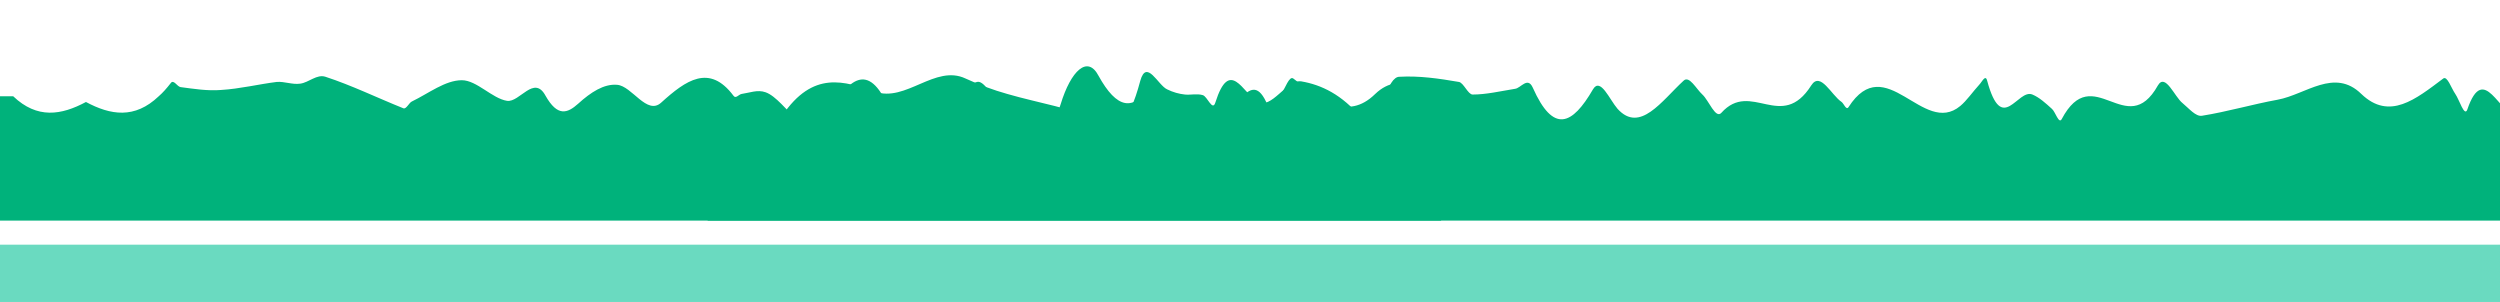<?xml version="1.0" encoding="utf-8"?>
<!-- Generator: Adobe Illustrator 26.5.2, SVG Export Plug-In . SVG Version: 6.00 Build 0)  -->
<svg version="1.1" id="_レイヤー_1" xmlns="http://www.w3.org/2000/svg" xmlns:xlink="http://www.w3.org/1999/xlink" x="0px"
	 y="0px" viewBox="0 0 436.3 52.7" style="enable-background:new 0 0 436.3 52.7;" xml:space="preserve">
<style type="text/css">
	.st0{clip-path:url(#SVGID_00000119800091019180523540000004379603277740039848_);}
	.st1{fill:#00B27B;}
	.st2{clip-path:url(#SVGID_00000004522710887777139230000006198843369926704281_);}
	.st3{clip-path:url(#SVGID_00000113352909964461062350000008432453602965807537_);}
	.st4{opacity:0.88;}
	.st5{clip-path:url(#SVGID_00000075847719736835244700000000963799375894547876_);}
	.st6{fill:#56D5B8;}
</style>
<g>
	<defs>
		<rect id="SVGID_1_" x="-498.5" y="8.5" width="750" height="30"/>
	</defs>
	<clipPath id="SVGID_00000137855162725085792090000008096091411157598351_">
		<use xlink:href="#SVGID_1_"  style="overflow:visible;"/>
	</clipPath>
	<g style="clip-path:url(#SVGID_00000137855162725085792090000008096091411157598351_);">
		<path class="st1" d="M397.5,14.3c-0.8,0.1-1.6,2.2-2.4,2.2c-2.5,0-5-0.6-7.4-1c-1-0.2-2.2-2.3-3.1-0.2c-3.5,8-6.9,6.5-10.5,0.3
			c-1.2-2.2-2.8,1.9-4.3,3.4c-3.9,4.3-7.7-1.4-11.5-4.9c-1.1-1-2.2,1.4-3.3,2.4c-1.1,1.1-2.3,4.4-3.3,3.2
			c-5.2-5.7-10.5,3.4-15.7-4.8c-1.6-2.5-3.5,1.7-5.3,2.9c-0.4,0.3-0.8,1.5-1.2,0.9c-6.5-10-13,5.3-19.5-0.2
			c-1.1-0.9-2.2-2.6-3.3-3.7c-0.5-0.5-1.1-1.9-1.4-0.7c-2.6,9.7-5.3,1.4-7.9,2.4c-1.1,0.5-2.3,1.5-3.4,2.5c-0.6,0.5-1.2,2.7-1.7,1.8
			c-5.5-10.4-11.2,3.9-16.8-5.9c-1.2-2.2-2.8,2-4.3,3.1c-1.1,0.9-2.3,2.3-3.4,2.2c-4.4-0.6-8.8-2-13.2-2.8c-4.9-0.9-9.9-5.5-14.6-1
			c-4.9,4.8-9.6,0.9-14.3-2.7c-0.7-0.5-1.4,1.7-2.1,2.7c-0.7,1-1.6,4.1-2.1,2.7c-3-8.4-5.8,1.3-8.6,0.9c-3.4-0.5-6.8-3.1-10.1-4.7
			c-0.6-0.3-1.3-1.4-1.9-0.5c-3.1,4.8-6,4.2-9.2-1.6c-1.9-3.6-4.8-0.9-6.6,5c-2.2,7-3.8,5.1-5.7,0.9c-0.9-1.8-1.9-0.6-2.9-0.9
			c-0.8-0.2-1.6-0.1-2.4-0.7c-1.2-0.9-2.4-3.5-3.6-3.2c-3.6,1.1-7.2,3.4-10.8,4.8c-1.5,0.6-3.3,2.8-4.6-0.3
			c-3.6-8.3-7.1-4.8-10.4,0.8c-3.9,6.6-7.4-2.2-11.1-3.5c-1.4-0.5-2.8,0.1-4.2,0.3c-0.5,0.1-1,0.9-1.4,0.3
			c-4.2-5.6-8.3-2.7-12.6,1.2c-2.5,2.3-5.1-2.9-7.7-3.1c-2.3-0.2-4.6,1.3-6.8,3.3c-1.9,1.7-3.6,2.3-5.7-1.4c-2-3.7-4.5,1.2-6.7,0.9
			c-2.6-0.4-5.3-3.6-7.9-3.6c-2.9,0-5.8,2.3-8.7,3.7c-0.5,0.2-1,1.4-1.5,1.2c-4.5-1.8-9-4-13.6-5.5c-1.5-0.5-2.9,1-4.4,1.2
			c-1.4,0.2-2.7-0.4-4.1-0.3c-3.2,0.4-6.4,1.2-9.7,1.4c-2.4,0.2-4.8-0.2-7.1-0.5c-0.6-0.1-1.2-1.4-1.7-0.7c-0.7,0.9-1.4,1.7-2.1,2.3
			c-4.2,4-8.4,3.3-12.7,1c-4.3,2.3-8.5,3-12.7-1c-3.3,0-6.7,0-10.3,0v-1.1c-0.2,0-0.4,0-0.6,0c-3.2-0.2-6.4-1.1-9.7-1.4
			c-1.4-0.2-2.7,0.4-4.1,0.3c-1.5-0.2-2.9-1.6-4.4-1.2c-4.5,1.5-9.1,3.7-13.6,5.5c-0.5,0.2-1-0.9-1.5-1.2c-2.9-1.4-5.8-3.7-8.7-3.7
			c-2.6,0-5.3,3.2-7.9,3.6c-2.2,0.4-4.7-4.6-6.7-0.9c-2,3.8-3.7,3.1-5.7,1.4c-2.2-2-4.5-3.4-6.8-3.3c-2.6,0.2-5.3,5.4-7.7,3.1
			c-4.2-3.9-8.4-6.8-12.6-1.2c-0.5,0.6-1-0.2-1.4-0.3c-1.4-0.1-2.8-0.7-4.2-0.3c-3.7,1.2-7.2,10.1-11.1,3.5c-3.3-5.6-6.8-9-10.4-0.8
			c-1.3,3.1-3.1,0.9-4.6,0.3c-3.6-1.4-7.2-3.8-10.8-4.8c-1.2-0.4-2.4,2.3-3.6,3.2c-0.8,0.6-1.6,0.5-2.4,0.7c-1,0.2-2-1-2.9,0.9
			c-2,4.2-3.6,6.1-5.7-0.9c-1.8-5.9-4.7-8.6-6.6-5c-3.2,5.9-6.1,6.4-9.2,1.6c-0.6-0.9-1.3,0.2-1.9,0.5c-3.4,1.6-6.8,4.2-10.1,4.7
			c-2.9,0.4-5.7-9.4-8.6-0.9c-0.5,1.4-1.4-1.7-2.1-2.7c-0.7-1-1.4-3.2-2.1-2.7c-4.8,3.6-9.4,7.4-14.3,2.7c-4.7-4.6-9.7,0.1-14.6,1
			c-4.4,0.8-8.8,2.1-13.2,2.8c-1.1,0.2-2.3-1.3-3.4-2.2c-1.4-1.1-3-5.3-4.3-3.1c-5.5,9.8-11.3-4.5-16.8,5.9
			c-0.5,0.9-1.1-1.3-1.7-1.8c-1.1-1-2.2-2-3.4-2.5c-2.6-1.1-5.3,7.2-7.9-2.4c-0.3-1.2-0.9,0.2-1.4,0.7c-1.1,1.2-2.2,2.8-3.3,3.7
			c-6.5,5.4-13-9.9-19.5,0.2c-0.4,0.6-0.8-0.6-1.2-0.9c-1.8-1.2-3.7-5.4-5.3-2.9c-5.2,8.2-10.5-1-15.7,4.8c-1,1.1-2.2-2.2-3.3-3.2
			c-1.1-1-2.3-3.4-3.3-2.4c-3.8,3.5-7.6,9.2-11.5,4.9c-1.4-1.6-3-5.6-4.3-3.4c-3.6,6.2-6.9,7.8-10.5-0.3c-0.9-2-2.1,0.1-3.1,0.2
			c-2.5,0.4-5,1-7.4,1c-0.8,0-1.6-2.1-2.4-2.2c-3.5-0.6-6.9-1.1-10.4-0.9c-0.9,0-2,1.4-2.6,4.5c-1.3,6.4-2.5,4.5-4,2.7
			c-3.4-4.1-7-5.8-10.5-6.4c-2.6-0.4-5.2,5.1-7.7,3.5c-2.5-1.5-4.8-7.7-7.3,0.2c-0.5,1.6-1.4-1.1-2.2-1.3c-1-0.3-2.1,0-3.1-0.1
			c-1-0.1-2.1-0.4-3.1-0.9c-1.6-0.7-3.6-5.4-4.7-1.5c-2.1,7.9-4.1,8.2-6.5,7.2c-5.6-2.5-11.2-3.3-16.7-4.9c-2.5-0.7-4.9-1.6-7.3-2.7
			c-5.3-2.5-10.4,4.2-15.8,2.3c-5.3-1.8-10.8-3.8-16.2,4.2c-0.6,0.9-1.3,1.2-1.9,0.9c-2.9-1.3-5.5-6.3-8.7-1.7
			c-3.6,5.3-7.8,0.9-11.6-0.1c-1.4-0.4-2.7-5.1-4-4.8c-3,0.6-6,4.4-8.9,4.4c-6.2,0-12.4-1.3-18.7-2.8c-3.2-0.8-6.2-3.6-9.4,2.2
			c-2.2,3.9-4.8,0.9-7.2,0c-1.3-0.4-2.5-3.4-3.8-4.1c-3.7-2.2-7.2,12-11.1,3.6c-1.7-3.7-3.8-1.9-5.7-1.8c-1.7,0.1-3.4,2.1-5.1,1.7
			c-4.3-0.9-8.6-2.7-12.9-3.7c-0.7-0.2-1.4,2.1-2.2,2.3c-3.1,0.9-6.2,1.9-9.3,1.8c-3.6-0.1-7.2-1.5-10.8-1.8
			c-4.4-0.4-8.8-0.4-13.2-0.2c-2.2,0.1-4.3,0.4-6.5,1.4c-2.3,1-4.5,4.5-6.8,4.2c-3.9-0.5-7.8-3.1-11.7-4.7v2653.4
			c2.9-3.6,5.2,0.3,7.8,1.4c0.6,0.2,1.2,0,1.8-0.7c4.8-6.2,9.8-4.7,14.5-3.3c4.8,1.4,9.5-3.8,14.2-1.8c2.2,0.9,4.4,1.6,6.6,2.1
			c5,1.3,10.1,1.9,15.1,3.9c2.1,0.9,3.9,0.6,5.8-5.6c1-3.1,2.8,0.6,4.2,1.2c0.9,0.3,1.9,0.6,2.8,0.7c0.9,0.1,1.9-0.1,2.8,0.1
			c0.7,0.2,1.5,2.3,1.9,1c2.2-6.2,4.3-1.4,6.5-0.2c2.3,1.2,4.6-3.1,6.9-2.8c3.2,0.4,6.4,1.8,9.5,5c1.4,1.5,2.4,2.9,3.6-2.1
			c0.6-2.4,1.6-3.5,2.4-3.5c3.1-0.1,6.2,0.3,9.4,0.7c0.7,0.1,1.4,1.8,2.2,1.7c2.2,0,4.5-0.5,6.7-0.8c0.9-0.1,2-1.8,2.8-0.2
			c3.2,6.3,6.2,5.1,9.4,0.2c1.1-1.7,2.6,1.5,3.8,2.7c3.5,3.4,6.9-1.1,10.4-3.9c1-0.8,2,1.1,3,1.9c1,0.8,2.1,3.5,3,2.6
			c4.7-4.5,9.4,2.7,14.1-3.7c1.4-2,3.2,1.4,4.8,2.3c0.4,0.2,0.8,1.1,1.1,0.7c5.9-7.9,11.7,4.1,17.6-0.1c1-0.7,2-2,3-2.9
			c0.4-0.4,1-1.5,1.3-0.5c2.3,7.6,4.7,1.1,7.1,1.9c1,0.4,2,1.2,3,2c0.5,0.4,1.1,2.1,1.5,1.4c4.9-8.1,10.1,3.1,15.1-4.6
			c1.1-1.7,2.6,1.6,3.8,2.4c1,0.7,2,1.8,3,1.7c3.9-0.5,7.9-1.6,11.8-2.2c4.4-0.7,8.9-4.4,13.2-0.8c4.5,3.7,8.6,0.7,12.9-2.1
			c0.6-0.4,1.3,1.3,1.9,2.1c0.6,0.8,1.4,3.2,1.9,2.1c2.7-6.6,5.2,1,7.8,0.7c3-0.4,6.1-2.4,9.1-3.7c0.6-0.2,1.2-1.1,1.7-0.4
			c2.8,3.7,5.4,3.3,8.2-1.3c1.7-2.8,4.3-0.7,5.9,3.9c1.9,5.5,3.4,4,5.2,0.7c0.8-1.4,1.7-0.5,2.6-0.7c0.7-0.1,1.4-0.1,2.2-0.5
			c1.1-0.7,2.2-2.8,3.2-2.5c3.3,0.8,6.5,2.7,9.8,3.8c1.4,0.5,2.9,2.2,4.1-0.2c3.2-6.5,6.4-3.8,9.3,0.6c3.5,5.2,6.6-1.7,9.9-2.7
			c1.3-0.4,2.5,0.1,3.8,0.2c0.4,0,0.9,0.7,1.3,0.2c3.8-4.4,7.5-2.1,11.3,1c2.2,1.8,4.6-2.3,7-2.4c2-0.1,4.1,1,6.1,2.6
			c1.7,1.3,3.3,1.8,5.1-1.1c1.8-2.9,4,1,6,0.7c2.4-0.3,4.8-2.9,7.1-2.8c2.6,0,5.2,1.8,7.8,2.9c0.4,0.2,0.9,1.1,1.3,0.9
			c4.1-1.4,8.1-3.1,12.2-4.3c1.3-0.4,2.6,0.8,4,0.9c1.2,0.1,2.4-0.3,3.7-0.2c2.9,0.3,5.8,0.9,8.7,1.1c0.2,0,0.4,0,0.6,0v0.9
			c3.2,0,6.2,0,9.2,0c3.8,3.1,7.6,2.6,11.4,0.8c3.8,1.8,7.6,2.4,11.4-0.8c0.6-0.5,1.2-1.1,1.9-1.8c0.5-0.5,1,0.5,1.5,0.6
			c2.1,0.2,4.3,0.5,6.4,0.4c2.9-0.2,5.8-0.8,8.7-1.1c1.2-0.1,2.4,0.4,3.7,0.2c1.3-0.1,2.6-1.3,4-0.9c4.1,1.2,8.1,2.9,12.2,4.3
			c0.4,0.1,0.9-0.7,1.3-0.9c2.6-1.1,5.2-2.9,7.8-2.9c2.4,0,4.7,2.5,7.1,2.8c2,0.3,4.2-3.6,6-0.7c1.8,3,3.4,2.5,5.1,1.1
			c2-1.5,4.1-2.7,6.1-2.6c2.3,0.1,4.7,4.2,7,2.4c3.8-3.1,7.5-5.4,11.3-1c0.4,0.5,0.9-0.2,1.3-0.2c1.3-0.1,2.6-0.6,3.8-0.2
			c3.3,1,6.4,7.9,9.9,2.7c3-4.4,6.1-7.1,9.3-0.6c1.2,2.4,2.7,0.7,4.1,0.2c3.3-1.1,6.5-3,9.8-3.8c1.1-0.3,2.2,1.8,3.2,2.5
			c0.7,0.5,1.4,0.4,2.2,0.5c0.9,0.2,1.8-0.8,2.6,0.7c1.8,3.3,3.2,4.8,5.2-0.7c1.6-4.7,4.2-6.8,5.9-3.9c2.9,4.6,5.5,5,8.2,1.3
			c0.5-0.7,1.2,0.2,1.7,0.4c3,1.3,6.1,3.3,9.1,3.7c2.6,0.3,5.1-7.4,7.8-0.7c0.4,1.1,1.2-1.3,1.9-2.1s1.3-2.5,1.9-2.1
			c4.3,2.8,8.4,5.8,12.9,2.1c4.3-3.6,8.8,0.1,13.2,0.8c3.9,0.6,7.9,1.7,11.8,2.2c1,0.1,2-1,3-1.7c1.3-0.9,2.7-4.2,3.8-2.4
			c5,7.7,10.2-3.5,15.1,4.6c0.4,0.7,1-1,1.5-1.4c1-0.8,2-1.6,3-2c2.3-0.8,4.8,5.7,7.1-1.9c0.3-0.9,0.8,0.2,1.3,0.5
			c1,0.9,2,2.2,3,2.9c5.8,4.3,11.7-7.7,17.6,0.1c0.3,0.4,0.7-0.5,1.1-0.7c1.6-0.9,3.3-4.2,4.8-2.3c4.7,6.4,9.5-0.8,14.1,3.7
			c0.9,0.9,2-1.7,3-2.6c1-0.8,2-2.6,3-1.9c3.4,2.7,6.8,7.2,10.4,3.9c1.3-1.2,2.7-4.4,3.8-2.7c3.2,4.8,6.2,6.1,9.4-0.2
			c0.8-1.6,1.9,0.1,2.8,0.2c2.2,0.3,4.5,0.8,6.7,0.8c0.7,0,1.4-1.6,2.2-1.7c3.1-0.5,6.2-0.9,9.4-0.7c0.8,0,1.8,1.1,2.4,3.5
			c1.2,5,2.2,3.6,3.6,2.1c3.1-3.2,6.3-4.6,9.5-5c2.3-0.3,4.7,4,6.9,2.8c2.2-1.2,4.3-6,6.5,0.2c0.5,1.3,1.3-0.8,1.9-1
			c0.9-0.2,1.9,0,2.8-0.1c0.9-0.1,1.9-0.4,2.8-0.7c1.4-0.5,3.3-4.2,4.2-1.2c1.9,6.2,3.7,6.5,5.8,5.6c5-2,10-2.6,15.1-3.9
			c2.2-0.6,4.4-1.2,6.6-2.1c4.7-2,9.4,3.3,14.2,1.8s9.7-3,14.5,3.3c0.6,0.7,1.2,0.9,1.8,0.7c2.6-1,5-5,7.8-1.4
			c3.3,4.1,7,0.7,10.5-0.1c1.2-0.3,2.4-4,3.6-3.8c2.7,0.4,5.4,3.5,8,3.5c5.6,0,11.2-1,16.8-2.2c2.8-0.6,5.6-2.8,8.5,1.7
			c2,3.1,4.3,0.7,6.5,0c1.1-0.3,2.2-2.6,3.4-3.2c3.3-1.7,6.5,9.5,10,2.9c1.5-2.9,3.4-1.5,5.2-1.4c1.5,0.1,3.1,1.6,4.6,1.4
			c3.9-0.7,7.8-2.1,11.6-2.9c0.6-0.1,1.3,1.7,1.9,1.8c2.8,0.7,5.6,1.5,8.4,1.4c3.3-0.1,6.5-1.2,9.8-1.4c4-0.3,7.9-0.3,11.9-0.2
			c1.9,0.1,3.9,0.3,5.8,1.1c2,0.8,4.1,3.5,6.1,3.3c3.5-0.4,7-2.4,10.5-3.7V13.4C404.5,13.2,401,13.7,397.5,14.3"/>
	</g>
</g>
<g>
	<defs>
		<rect id="SVGID_00000181791906577068838720000004940382191818664123_" x="123.5" y="8.5" width="750" height="30"/>
	</defs>
	<clipPath id="SVGID_00000180335184215831715110000015004862188057718912_">
		<use xlink:href="#SVGID_00000181791906577068838720000004940382191818664123_"  style="overflow:visible;"/>
	</clipPath>
	<g style="clip-path:url(#SVGID_00000180335184215831715110000015004862188057718912_);">
		<path class="st1" d="M1019.6,14.3c-0.8,0.1-1.6,2.2-2.4,2.2c-2.5,0-5-0.6-7.4-1c-1-0.2-2.2-2.3-3.1-0.2c-3.5,8-6.9,6.5-10.5,0.3
			c-1.2-2.2-2.8,1.9-4.3,3.4c-3.9,4.3-7.7-1.4-11.5-4.9c-1.1-1-2.2,1.4-3.3,2.4c-1.1,1.1-2.3,4.4-3.3,3.2
			c-5.2-5.7-10.5,3.4-15.7-4.8c-1.6-2.5-3.5,1.7-5.3,2.9c-0.4,0.3-0.8,1.5-1.2,0.9c-6.5-10-13,5.3-19.5-0.2
			c-1.1-0.9-2.2-2.6-3.3-3.7c-0.5-0.5-1.1-1.9-1.4-0.7c-2.6,9.7-5.3,1.4-7.9,2.4c-1.1,0.5-2.3,1.5-3.4,2.5c-0.6,0.5-1.2,2.7-1.7,1.8
			c-5.5-10.4-11.2,3.9-16.8-5.9c-1.2-2.2-2.8,2-4.3,3.1c-1.1,0.9-2.3,2.3-3.4,2.2c-4.4-0.6-8.8-2-13.2-2.8c-4.9-0.9-9.9-5.5-14.6-1
			c-4.9,4.8-9.6,0.9-14.3-2.7c-0.7-0.5-1.4,1.7-2.1,2.7c-0.7,1-1.6,4.1-2.1,2.7c-3-8.4-5.8,1.3-8.6,0.9c-3.4-0.5-6.8-3.1-10.1-4.7
			c-0.6-0.3-1.3-1.4-1.9-0.5c-3.1,4.8-6,4.2-9.2-1.6c-1.9-3.6-4.8-0.9-6.6,5c-2.2,7-3.8,5.1-5.7,0.9c-0.9-1.8-1.9-0.6-2.9-0.9
			c-0.8-0.2-1.6-0.1-2.4-0.7c-1.2-0.9-2.4-3.5-3.6-3.2c-3.6,1.1-7.2,3.4-10.8,4.8c-1.5,0.6-3.3,2.8-4.6-0.3
			c-3.6-8.3-7.1-4.8-10.4,0.8c-3.9,6.6-7.4-2.2-11.1-3.5c-1.4-0.5-2.8,0.1-4.2,0.3c-0.5,0.1-1,0.9-1.4,0.3
			c-4.2-5.6-8.3-2.7-12.6,1.2c-2.5,2.3-5.1-2.9-7.7-3.1c-2.3-0.2-4.6,1.3-6.8,3.3c-1.9,1.7-3.6,2.3-5.7-1.4c-2-3.7-4.5,1.2-6.7,0.9
			c-2.6-0.4-5.3-3.6-7.9-3.6c-2.9,0-5.8,2.3-8.7,3.7c-0.5,0.2-1,1.4-1.5,1.2c-4.5-1.8-9-4-13.6-5.5c-1.5-0.5-2.9,1-4.4,1.2
			c-1.4,0.2-2.7-0.4-4.1-0.3c-3.2,0.4-6.4,1.2-9.7,1.4c-2.4,0.2-4.8-0.2-7.1-0.5c-0.6-0.1-1.2-1.4-1.7-0.7c-0.7,0.9-1.4,1.7-2.1,2.3
			c-4.2,4-8.4,3.3-12.7,1c-4.3,2.3-8.5,3-12.7-1c-3.3,0-6.7,0-10.3,0v-1.1c-0.2,0-0.4,0-0.6,0c-3.2-0.2-6.4-1.1-9.7-1.4
			c-1.4-0.2-2.7,0.4-4.1,0.3c-1.5-0.2-2.9-1.6-4.4-1.2c-4.5,1.5-9.1,3.7-13.6,5.5c-0.5,0.2-1-0.9-1.5-1.2c-2.9-1.4-5.8-3.7-8.7-3.7
			c-2.6,0-5.3,3.2-7.9,3.6c-2.2,0.4-4.7-4.6-6.7-0.9c-2,3.8-3.7,3.1-5.7,1.4c-2.2-2-4.5-3.4-6.8-3.3c-2.6,0.2-5.3,5.4-7.7,3.1
			c-4.2-3.9-8.4-6.8-12.6-1.2c-0.5,0.6-1-0.2-1.4-0.3c-1.4-0.1-2.8-0.7-4.2-0.3c-3.7,1.2-7.2,10.1-11.1,3.5c-3.3-5.6-6.8-9-10.4-0.8
			c-1.3,3.1-3.1,0.9-4.6,0.3c-3.6-1.4-7.2-3.8-10.8-4.8c-1.2-0.4-2.4,2.3-3.6,3.2c-0.8,0.6-1.6,0.5-2.4,0.7c-1,0.2-2-1-2.9,0.9
			c-2,4.2-3.6,6.1-5.7-0.9c-1.8-5.9-4.7-8.6-6.6-5c-3.2,5.9-6.1,6.4-9.2,1.6c-0.6-0.9-1.3,0.2-1.9,0.5c-3.4,1.6-6.8,4.2-10.1,4.7
			c-2.9,0.4-5.7-9.4-8.6-0.9c-0.5,1.4-1.4-1.7-2.1-2.7c-0.7-1-1.4-3.2-2.1-2.7c-4.8,3.6-9.4,7.4-14.3,2.7c-4.7-4.6-9.7,0.1-14.6,1
			c-4.4,0.8-8.8,2.1-13.2,2.8c-1.1,0.2-2.3-1.3-3.4-2.2c-1.4-1.1-3-5.3-4.3-3.1c-5.5,9.8-11.3-4.5-16.8,5.9
			c-0.5,0.9-1.1-1.3-1.7-1.8c-1.1-1-2.2-2-3.4-2.5c-2.6-1.1-5.3,7.2-7.9-2.4c-0.3-1.2-0.9,0.2-1.4,0.7c-1.1,1.2-2.2,2.8-3.3,3.7
			c-6.5,5.4-13-9.9-19.5,0.2c-0.4,0.6-0.8-0.6-1.2-0.9c-1.8-1.2-3.7-5.4-5.3-2.9c-5.2,8.2-10.5-1-15.7,4.8c-1,1.1-2.2-2.2-3.3-3.2
			c-1.1-1-2.3-3.4-3.3-2.4c-3.8,3.5-7.6,9.2-11.5,4.9c-1.4-1.6-3-5.6-4.3-3.4c-3.6,6.2-6.9,7.8-10.5-0.3c-0.9-2-2.1,0.1-3.1,0.2
			c-2.5,0.4-5,1-7.4,1c-0.8,0-1.6-2.1-2.4-2.2c-3.5-0.6-6.9-1.1-10.4-0.9c-0.9,0-2,1.4-2.6,4.5c-1.3,6.4-2.5,4.5-4,2.7
			c-3.4-4.1-7-5.8-10.5-6.4c-2.6-0.4-5.2,5.1-7.7,3.5c-2.5-1.5-4.8-7.7-7.3,0.2c-0.5,1.6-1.4-1.1-2.2-1.3c-1-0.3-2.1,0-3.1-0.1
			c-1-0.1-2.1-0.4-3.1-0.9c-1.6-0.7-3.6-5.4-4.7-1.5c-2.1,7.9-4.1,8.2-6.5,7.2c-5.6-2.5-11.2-3.3-16.7-4.9c-2.5-0.7-4.9-1.6-7.3-2.7
			c-5.3-2.5-10.4,4.2-15.8,2.3c-5.3-1.8-10.8-3.8-16.2,4.2c-0.6,0.9-1.3,1.2-1.9,0.9c-2.9-1.3-5.5-6.3-8.7-1.7
			c-3.6,5.3-7.8,0.9-11.6-0.1c-1.4-0.4-2.7-5.1-4-4.8c-3,0.6-6,4.4-8.9,4.4c-6.2,0-12.4-1.3-18.7-2.8c-3.2-0.8-6.2-3.6-9.4,2.2
			c-2.2,3.9-4.8,0.9-7.2,0c-1.3-0.4-2.5-3.4-3.8-4.1c-3.7-2.2-7.2,12-11.1,3.6c-1.7-3.7-3.8-1.9-5.7-1.8c-1.7,0.1-3.4,2.1-5.1,1.7
			c-4.3-0.9-8.6-2.7-12.9-3.7c-0.7-0.2-1.4,2.1-2.2,2.3C22.2,17,19.1,18.1,16,18c-3.6-0.1-7.2-1.5-10.8-1.8C0.8,15.8-3.6,15.8-8,16
			c-2.2,0.1-4.3,0.4-6.5,1.4c-2.3,1-4.5,4.5-6.8,4.2c-3.9-0.5-7.8-3.1-11.7-4.7v2653.4c2.9-3.6,5.2,0.3,7.8,1.4
			c0.6,0.2,1.2,0,1.8-0.7c4.8-6.2,9.8-4.7,14.5-3.3c4.8,1.4,9.5-3.8,14.2-1.8c2.2,0.9,4.4,1.6,6.6,2.1c5,1.3,10.1,1.9,15.1,3.9
			c2.1,0.9,3.9,0.6,5.8-5.6c1-3.1,2.8,0.6,4.2,1.2c0.9,0.3,1.9,0.6,2.8,0.7c0.9,0.1,1.9-0.1,2.8,0.1c0.7,0.2,1.5,2.3,1.9,1
			c2.2-6.2,4.3-1.4,6.5-0.2c2.3,1.2,4.6-3.1,6.9-2.8c3.2,0.4,6.4,1.8,9.5,5c1.4,1.5,2.4,2.9,3.6-2.1c0.6-2.4,1.6-3.5,2.4-3.5
			c3.1-0.1,6.2,0.3,9.4,0.7c0.7,0.1,1.4,1.8,2.2,1.7c2.2,0,4.5-0.5,6.7-0.8c0.9-0.1,2-1.8,2.8-0.2c3.2,6.3,6.2,5.1,9.4,0.2
			c1.1-1.7,2.6,1.5,3.8,2.7c3.5,3.4,6.9-1.1,10.4-3.9c1-0.8,2,1.1,3,1.9c1,0.8,2.1,3.5,3,2.6c4.7-4.5,9.4,2.7,14.1-3.7
			c1.4-2,3.2,1.4,4.8,2.3c0.4,0.2,0.8,1.1,1.1,0.7c5.9-7.9,11.7,4.1,17.6-0.1c1-0.7,2-2,3-2.9c0.4-0.4,1-1.5,1.3-0.5
			c2.3,7.6,4.7,1.1,7.1,1.9c1,0.4,2,1.2,3,2c0.5,0.4,1.1,2.1,1.5,1.4c4.9-8.1,10.1,3.1,15.1-4.6c1.1-1.7,2.6,1.6,3.8,2.4
			c1,0.7,2,1.8,3,1.7c3.9-0.5,7.9-1.6,11.8-2.2c4.4-0.7,8.9-4.4,13.2-0.8c4.5,3.7,8.6,0.7,12.9-2.1c0.6-0.4,1.3,1.3,1.9,2.1
			c0.6,0.8,1.4,3.2,1.9,2.1c2.7-6.6,5.2,1,7.8,0.7c3-0.4,6.1-2.4,9.1-3.7c0.6-0.2,1.2-1.1,1.7-0.4c2.8,3.7,5.4,3.3,8.2-1.3
			c1.7-2.8,4.3-0.7,5.9,3.9c1.9,5.5,3.4,4,5.2,0.7c0.8-1.4,1.7-0.5,2.6-0.7c0.7-0.1,1.4-0.1,2.2-0.5c1.1-0.7,2.2-2.8,3.2-2.5
			c3.3,0.8,6.5,2.7,9.8,3.8c1.4,0.5,2.9,2.2,4.1-0.2c3.2-6.5,6.4-3.8,9.3,0.6c3.5,5.2,6.6-1.7,9.9-2.7c1.3-0.4,2.5,0.1,3.8,0.2
			c0.4,0,0.9,0.7,1.3,0.2c3.8-4.4,7.5-2.1,11.3,1c2.2,1.8,4.6-2.3,7-2.4c2-0.1,4.1,1,6.1,2.6c1.7,1.3,3.3,1.8,5.1-1.1
			c1.8-2.9,4,1,6,0.7c2.4-0.3,4.8-2.9,7.1-2.8c2.6,0,5.2,1.8,7.8,2.9c0.4,0.2,0.9,1.1,1.3,0.9c4.1-1.4,8.1-3.1,12.2-4.3
			c1.3-0.4,2.6,0.8,4,0.9c1.2,0.1,2.4-0.3,3.7-0.2c2.9,0.3,5.8,0.9,8.7,1.1c0.2,0,0.4,0,0.6,0v0.9c3.2,0,6.2,0,9.2,0
			c3.8,3.1,7.6,2.6,11.4,0.8c3.8,1.8,7.6,2.4,11.4-0.8c0.6-0.5,1.2-1.1,1.9-1.8c0.5-0.5,1,0.5,1.5,0.6c2.1,0.2,4.3,0.5,6.4,0.4
			c2.9-0.2,5.8-0.8,8.7-1.1c1.2-0.1,2.4,0.4,3.7,0.2c1.3-0.1,2.6-1.3,4-0.9c4.1,1.2,8.1,2.9,12.2,4.3c0.4,0.1,0.9-0.7,1.3-0.9
			c2.6-1.1,5.2-2.9,7.8-2.9c2.4,0,4.7,2.5,7.1,2.8c2,0.3,4.2-3.6,6-0.7c1.8,3,3.4,2.5,5.1,1.1c2-1.5,4.1-2.7,6.1-2.6
			c2.3,0.1,4.7,4.2,7,2.4c3.8-3.1,7.5-5.4,11.3-1c0.4,0.5,0.9-0.2,1.3-0.2c1.3-0.1,2.6-0.6,3.8-0.2c3.3,1,6.4,7.9,9.9,2.7
			c3-4.4,6.1-7.1,9.3-0.6c1.2,2.4,2.7,0.7,4.1,0.2c3.3-1.1,6.5-3,9.8-3.8c1.1-0.3,2.2,1.8,3.2,2.5c0.7,0.5,1.4,0.4,2.2,0.5
			c0.9,0.2,1.8-0.8,2.6,0.7c1.8,3.3,3.2,4.8,5.2-0.7c1.6-4.7,4.2-6.8,5.9-3.9c2.9,4.6,5.5,5,8.2,1.3c0.5-0.7,1.2,0.2,1.7,0.4
			c3,1.3,6.1,3.3,9.1,3.7c2.6,0.3,5.1-7.4,7.8-0.7c0.4,1.1,1.2-1.3,1.9-2.1c0.6-0.8,1.3-2.5,1.9-2.1c4.3,2.8,8.4,5.8,12.9,2.1
			c4.3-3.6,8.8,0.1,13.2,0.8c3.9,0.6,7.9,1.7,11.8,2.2c1,0.1,2-1,3-1.7c1.3-0.9,2.7-4.2,3.8-2.4c5,7.7,10.2-3.5,15.1,4.6
			c0.4,0.7,1-1,1.5-1.4c1-0.8,2-1.6,3-2c2.3-0.8,4.8,5.7,7.1-1.9c0.3-0.9,0.8,0.2,1.3,0.5c1,0.9,2,2.2,3,2.9
			c5.8,4.3,11.7-7.7,17.6,0.1c0.3,0.4,0.7-0.5,1.1-0.7c1.6-0.9,3.3-4.2,4.8-2.3c4.7,6.4,9.5-0.8,14.1,3.7c0.9,0.9,2-1.7,3-2.6
			c1-0.8,2-2.6,3-1.9c3.4,2.7,6.8,7.2,10.4,3.9c1.3-1.2,2.7-4.4,3.8-2.7c3.2,4.8,6.2,6.1,9.4-0.2c0.8-1.6,1.9,0.1,2.8,0.2
			c2.2,0.3,4.5,0.8,6.7,0.8c0.7,0,1.4-1.6,2.2-1.7c3.1-0.5,6.2-0.9,9.4-0.7c0.8,0,1.8,1.1,2.4,3.5c1.2,5,2.2,3.6,3.6,2.1
			c3.1-3.2,6.3-4.6,9.5-5c2.3-0.3,4.7,4,6.9,2.8c2.2-1.2,4.3-6,6.5,0.2c0.5,1.3,1.3-0.8,1.9-1c0.9-0.2,1.9,0,2.8-0.1
			c0.9-0.1,1.9-0.4,2.8-0.7c1.4-0.5,3.3-4.2,4.2-1.2c1.9,6.2,3.7,6.5,5.8,5.6c5-2,10-2.6,15.1-3.9c2.2-0.6,4.4-1.2,6.6-2.1
			c4.7-2,9.4,3.3,14.2,1.8s9.7-3,14.5,3.3c0.6,0.7,1.2,0.9,1.8,0.7c2.6-1,5-5,7.8-1.4c3.3,4.1,7,0.7,10.5-0.1c1.2-0.3,2.4-4,3.6-3.8
			c2.7,0.4,5.4,3.5,8,3.5c5.6,0,11.2-1,16.8-2.2c2.8-0.6,5.6-2.8,8.5,1.7c2,3.1,4.3,0.7,6.5,0c1.1-0.3,2.2-2.6,3.4-3.2
			c3.3-1.7,6.5,9.5,10,2.9c1.5-2.9,3.4-1.5,5.2-1.4c1.5,0.1,3.1,1.6,4.6,1.4c3.9-0.7,7.8-2.1,11.6-2.9c0.6-0.1,1.3,1.7,1.9,1.8
			c2.8,0.7,5.6,1.5,8.4,1.4c3.3-0.1,6.5-1.2,9.8-1.4c4-0.3,7.9-0.3,11.9-0.2c1.9,0.1,3.9,0.3,5.8,1.1c2,0.8,4.1,3.5,6.1,3.3
			c3.5-0.4,7-2.4,10.5-3.7V13.4C1026.5,13.2,1023.1,13.7,1019.6,14.3"/>
	</g>
</g>
<g>
	<defs>
		<rect id="SVGID_00000176733864020392715610000006672468740001700755_" x="-1174.5" y="8.5" width="750" height="30"/>
	</defs>
	<clipPath id="SVGID_00000046314051452525428290000003713901818012616842_">
		<use xlink:href="#SVGID_00000176733864020392715610000006672468740001700755_"  style="overflow:visible;"/>
	</clipPath>
	<g style="clip-path:url(#SVGID_00000046314051452525428290000003713901818012616842_);">
		<path class="st1" d="M-278.4,14.3c-0.8,0.1-1.6,2.2-2.4,2.2c-2.5,0-5-0.6-7.4-1c-1-0.2-2.2-2.3-3.1-0.2c-3.5,8-6.9,6.5-10.5,0.3
			c-1.2-2.2-2.8,1.9-4.3,3.4c-3.9,4.3-7.7-1.4-11.5-4.9c-1.1-1-2.2,1.4-3.3,2.4c-1.1,1.1-2.3,4.4-3.4,3.2
			c-5.2-5.7-10.5,3.4-15.7-4.8c-1.6-2.5-3.5,1.7-5.3,2.9c-0.4,0.3-0.8,1.5-1.2,0.9c-6.5-10-13,5.3-19.5-0.2
			c-1.1-0.9-2.2-2.6-3.3-3.7c-0.5-0.5-1.1-1.9-1.4-0.7c-2.6,9.7-5.3,1.4-7.9,2.4c-1.1,0.5-2.3,1.5-3.4,2.5c-0.6,0.5-1.2,2.7-1.7,1.8
			c-5.5-10.4-11.2,3.9-16.8-5.9c-1.2-2.2-2.8,2-4.3,3.1c-1.1,0.9-2.3,2.3-3.4,2.2c-4.4-0.6-8.8-2-13.2-2.8c-4.9-0.9-9.9-5.5-14.6-1
			c-4.9,4.8-9.6,0.9-14.3-2.7c-0.7-0.5-1.4,1.7-2.1,2.7c-0.7,1-1.6,4.1-2.1,2.7c-3-8.4-5.8,1.3-8.6,0.9c-3.4-0.5-6.8-3.1-10.1-4.7
			c-0.6-0.3-1.3-1.4-1.9-0.5c-3.1,4.8-6,4.2-9.2-1.6c-1.9-3.6-4.8-0.9-6.6,5c-2.2,7-3.8,5.1-5.7,0.9c-0.9-1.8-1.9-0.6-2.9-0.9
			c-0.8-0.2-1.6-0.1-2.4-0.7c-1.2-0.9-2.4-3.5-3.6-3.2c-3.6,1.1-7.2,3.4-10.8,4.8c-1.5,0.6-3.3,2.8-4.6-0.3
			c-3.6-8.3-7.1-4.8-10.4,0.8c-3.9,6.6-7.4-2.2-11.1-3.5c-1.4-0.5-2.8,0.1-4.2,0.3c-0.5,0.1-1,0.9-1.4,0.3
			c-4.2-5.6-8.3-2.7-12.6,1.2c-2.5,2.3-5.1-2.9-7.7-3.1c-2.3-0.2-4.5,1.3-6.8,3.3c-1.9,1.7-3.6,2.3-5.7-1.4c-2-3.7-4.5,1.2-6.7,0.9
			c-2.6-0.4-5.3-3.6-7.9-3.6c-2.9,0-5.8,2.3-8.7,3.7c-0.5,0.2-1,1.4-1.5,1.2c-4.5-1.8-9-4-13.6-5.5c-1.5-0.5-2.9,1-4.4,1.2
			c-1.4,0.2-2.7-0.4-4.1-0.3c-3.2,0.4-6.5,1.2-9.7,1.4c-2.4,0.2-4.8-0.2-7.1-0.5c-0.6-0.1-1.2-1.4-1.7-0.7c-0.7,0.9-1.4,1.7-2.1,2.3
			c-4.2,4-8.4,3.3-12.7,1c-4.3,2.3-8.5,3-12.7-1c-3.3,0-6.7,0-10.3,0v-1.1c-0.2,0-0.4,0-0.6,0c-3.2-0.2-6.4-1.1-9.7-1.4
			c-1.4-0.2-2.7,0.4-4.1,0.3c-1.5-0.2-2.9-1.6-4.4-1.2c-4.5,1.5-9.1,3.7-13.6,5.5c-0.5,0.2-1-0.9-1.5-1.2c-2.9-1.4-5.8-3.7-8.7-3.7
			c-2.6,0-5.3,3.2-7.9,3.6c-2.2,0.4-4.7-4.6-6.7-0.9c-2,3.8-3.7,3.1-5.7,1.4c-2.2-2-4.5-3.4-6.8-3.3c-2.6,0.2-5.3,5.4-7.7,3.1
			c-4.2-3.9-8.4-6.8-12.6-1.2c-0.5,0.6-1-0.2-1.4-0.3c-1.4-0.1-2.8-0.7-4.2-0.3c-3.7,1.2-7.2,10.1-11.1,3.5c-3.3-5.6-6.8-9-10.4-0.8
			c-1.3,3.1-3.1,0.9-4.6,0.3c-3.6-1.4-7.2-3.8-10.8-4.8c-1.2-0.4-2.4,2.3-3.6,3.2c-0.8,0.6-1.6,0.5-2.4,0.7c-1,0.2-2-1-2.9,0.9
			c-2,4.2-3.6,6.1-5.7-0.9c-1.8-5.9-4.7-8.6-6.6-5c-3.2,5.9-6.1,6.4-9.2,1.6c-0.6-0.9-1.3,0.2-1.9,0.5c-3.4,1.6-6.8,4.2-10.1,4.7
			c-2.9,0.4-5.7-9.4-8.6-0.9c-0.5,1.4-1.4-1.7-2.1-2.7c-0.7-1-1.4-3.2-2.1-2.7c-4.8,3.6-9.4,7.4-14.3,2.7c-4.7-4.6-9.7,0.1-14.6,1
			c-4.4,0.8-8.8,2.1-13.2,2.8c-1.1,0.2-2.3-1.3-3.4-2.2c-1.4-1.1-3-5.3-4.3-3.1c-5.5,9.8-11.3-4.5-16.8,5.9
			c-0.5,0.9-1.1-1.3-1.7-1.8c-1.1-1-2.2-2-3.4-2.5c-2.6-1.1-5.3,7.2-7.9-2.4c-0.3-1.2-0.9,0.2-1.4,0.7c-1.1,1.2-2.2,2.8-3.3,3.7
			c-6.5,5.4-13-9.9-19.5,0.2c-0.4,0.6-0.8-0.6-1.2-0.9c-1.8-1.2-3.7-5.4-5.3-2.9c-5.2,8.2-10.5-1-15.7,4.8c-1,1.1-2.2-2.2-3.3-3.2
			c-1.1-1-2.3-3.4-3.3-2.4c-3.8,3.5-7.6,9.2-11.5,4.9c-1.4-1.6-3-5.6-4.3-3.4c-3.6,6.2-6.9,7.8-10.5-0.3c-0.9-2-2.1,0.1-3.1,0.2
			c-2.5,0.4-5,1-7.4,1c-0.8,0-1.6-2.1-2.4-2.2c-3.5-0.6-6.9-1.1-10.4-0.9c-0.9,0-2,1.4-2.6,4.5c-1.3,6.4-2.5,4.5-4,2.7
			c-3.4-4.1-7-5.8-10.5-6.4c-2.6-0.4-5.2,5.1-7.7,3.5c-2.5-1.5-4.8-7.7-7.3,0.2c-0.5,1.6-1.4-1.1-2.2-1.3c-1-0.3-2.1,0-3.1-0.1
			c-1-0.1-2.1-0.4-3.1-0.9c-1.6-0.7-3.6-5.4-4.7-1.5c-2.1,7.9-4.1,8.2-6.5,7.2c-5.6-2.5-11.2-3.3-16.7-4.9c-2.5-0.7-4.9-1.6-7.3-2.7
			c-5.3-2.5-10.4,4.2-15.8,2.3c-5.3-1.8-10.8-3.8-16.2,4.2c-0.6,0.9-1.3,1.2-1.9,0.9c-2.9-1.3-5.5-6.3-8.7-1.7
			c-3.6,5.3-7.8,0.9-11.6-0.1c-1.4-0.4-2.7-5.1-4-4.8c-3,0.6-6,4.4-8.9,4.4c-6.2,0-12.4-1.3-18.7-2.8c-3.2-0.8-6.2-3.6-9.4,2.2
			c-2.2,3.9-4.8,0.9-7.2,0c-1.3-0.4-2.5-3.4-3.8-4.1c-3.7-2.2-7.2,12-11.1,3.6c-1.7-3.7-3.8-1.9-5.7-1.8c-1.7,0.1-3.4,2.1-5.1,1.7
			c-4.3-0.9-8.6-2.7-12.9-3.7c-0.7-0.2-1.4,2.1-2.2,2.3c-3.1,0.9-6.2,1.9-9.3,1.8c-3.6-0.1-7.2-1.5-10.8-1.8
			c-4.4-0.4-8.8-0.4-13.2-0.2c-2.2,0.1-4.3,0.4-6.5,1.4c-2.3,1-4.5,4.5-6.8,4.2c-3.9-0.5-7.8-3.1-11.7-4.7v2653.4
			c2.9-3.6,5.2,0.3,7.8,1.4c0.6,0.2,1.2,0,1.8-0.7c4.8-6.2,9.8-4.7,14.5-3.3c4.8,1.4,9.5-3.8,14.2-1.8c2.2,0.9,4.4,1.6,6.6,2.1
			c5,1.3,10.1,1.9,15.1,3.9c2.1,0.9,3.9,0.6,5.8-5.6c1-3.1,2.8,0.6,4.2,1.2c0.9,0.3,1.9,0.6,2.8,0.7c0.9,0.1,1.9-0.1,2.8,0.1
			c0.7,0.2,1.5,2.3,1.9,1c2.2-6.2,4.3-1.4,6.5-0.2c2.3,1.2,4.6-3.1,6.9-2.8c3.2,0.4,6.4,1.8,9.5,5c1.4,1.5,2.4,2.9,3.6-2.1
			c0.6-2.4,1.6-3.5,2.4-3.5c3.1-0.1,6.2,0.3,9.4,0.7c0.7,0.1,1.4,1.8,2.2,1.7c2.2,0,4.5-0.5,6.7-0.8c0.9-0.1,2-1.8,2.8-0.2
			c3.2,6.3,6.2,5.1,9.4,0.2c1.1-1.7,2.6,1.5,3.8,2.7c3.5,3.4,6.9-1.1,10.4-3.9c1-0.8,2,1.1,3,1.9c1,0.8,2.1,3.5,3,2.6
			c4.7-4.5,9.4,2.7,14.1-3.7c1.4-2,3.2,1.4,4.8,2.3c0.4,0.2,0.8,1.1,1.1,0.7c5.9-7.9,11.7,4.1,17.6-0.1c1-0.7,2-2,3-2.9
			c0.4-0.4,1-1.5,1.3-0.5c2.3,7.6,4.7,1.1,7.1,1.9c1,0.4,2,1.2,3,2c0.5,0.4,1.1,2.1,1.5,1.4c4.9-8.1,10.1,3.1,15.1-4.6
			c1.1-1.7,2.6,1.6,3.8,2.4c1,0.7,2,1.8,3,1.7c3.9-0.5,7.9-1.6,11.8-2.2c4.4-0.7,8.9-4.4,13.2-0.8c4.5,3.7,8.6,0.7,12.9-2.1
			c0.6-0.4,1.3,1.3,1.9,2.1c0.6,0.8,1.4,3.2,1.9,2.1c2.7-6.6,5.2,1,7.8,0.7c3-0.4,6.1-2.4,9.1-3.7c0.6-0.2,1.2-1.1,1.7-0.4
			c2.8,3.7,5.4,3.3,8.2-1.3c1.7-2.8,4.3-0.7,5.9,3.9c1.9,5.5,3.4,4,5.2,0.7c0.8-1.4,1.7-0.5,2.6-0.7c0.7-0.1,1.4-0.1,2.2-0.5
			c1.1-0.7,2.2-2.8,3.2-2.5c3.3,0.8,6.5,2.7,9.8,3.8c1.4,0.5,2.9,2.2,4.1-0.2c3.2-6.5,6.4-3.8,9.3,0.6c3.5,5.2,6.6-1.7,9.9-2.7
			c1.3-0.4,2.5,0.1,3.8,0.2c0.4,0,0.9,0.7,1.3,0.2c3.8-4.4,7.5-2.1,11.3,1c2.2,1.8,4.6-2.3,7-2.4c2-0.1,4.1,1,6.1,2.6
			c1.7,1.3,3.3,1.8,5.1-1.1c1.8-2.9,4,1,6,0.7c2.4-0.3,4.8-2.9,7.1-2.8c2.6,0,5.2,1.8,7.8,2.9c0.4,0.2,0.9,1.1,1.3,0.9
			c4.1-1.4,8.1-3.1,12.2-4.3c1.3-0.4,2.6,0.8,4,0.9c1.2,0.1,2.4-0.3,3.7-0.2c2.9,0.3,5.8,0.9,8.7,1.1c0.2,0,0.4,0,0.6,0v0.9
			c3.2,0,6.2,0,9.2,0c3.8,3.1,7.6,2.6,11.4,0.8c3.8,1.8,7.6,2.4,11.4-0.8c0.6-0.5,1.2-1.1,1.9-1.8c0.5-0.5,1,0.5,1.5,0.6
			c2.1,0.2,4.3,0.5,6.4,0.4c2.9-0.2,5.8-0.8,8.7-1.1c1.2-0.1,2.4,0.4,3.7,0.2c1.3-0.1,2.6-1.3,4-0.9c4.1,1.2,8.1,2.9,12.2,4.3
			c0.4,0.1,0.9-0.7,1.3-0.9c2.6-1.1,5.2-2.9,7.8-2.9c2.4,0,4.7,2.5,7.1,2.8c2,0.3,4.2-3.6,6-0.7c1.8,3,3.4,2.5,5.1,1.1
			c2-1.5,4.1-2.7,6.1-2.6c2.3,0.1,4.7,4.2,7,2.4c3.8-3.1,7.5-5.4,11.3-1c0.4,0.5,0.9-0.2,1.3-0.2c1.3-0.1,2.6-0.6,3.8-0.2
			c3.3,1,6.4,7.9,9.9,2.7c3-4.4,6.1-7.1,9.3-0.6c1.2,2.4,2.7,0.7,4.1,0.2c3.3-1.1,6.5-3,9.8-3.8c1.1-0.3,2.2,1.8,3.2,2.5
			c0.7,0.5,1.4,0.4,2.2,0.5c0.9,0.2,1.8-0.8,2.6,0.7c1.8,3.3,3.2,4.8,5.2-0.7c1.6-4.7,4.2-6.8,5.9-3.9c2.9,4.6,5.5,5,8.2,1.3
			c0.5-0.7,1.2,0.2,1.7,0.4c3,1.3,6.1,3.3,9.1,3.7c2.6,0.3,5.1-7.4,7.8-0.7c0.4,1.1,1.2-1.3,1.9-2.1c0.6-0.8,1.3-2.5,1.9-2.1
			c4.3,2.8,8.4,5.8,12.9,2.1c4.3-3.6,8.8,0.1,13.2,0.8c3.9,0.6,7.9,1.7,11.8,2.2c1,0.1,2-1,3-1.7c1.3-0.9,2.7-4.2,3.8-2.4
			c5,7.7,10.2-3.5,15.1,4.6c0.4,0.7,1-1,1.5-1.4c1-0.8,2-1.6,3-2c2.3-0.8,4.8,5.7,7.1-1.9c0.3-0.9,0.8,0.2,1.3,0.5
			c1,0.9,2,2.2,3,2.9c5.8,4.3,11.7-7.7,17.6,0.1c0.3,0.4,0.7-0.5,1.1-0.7c1.6-0.9,3.3-4.2,4.8-2.3c4.7,6.4,9.5-0.8,14.1,3.7
			c0.9,0.9,2-1.7,3-2.6c1-0.8,2-2.6,3-1.9c3.4,2.7,6.8,7.2,10.4,3.9c1.3-1.2,2.7-4.4,3.8-2.7c3.2,4.8,6.2,6.1,9.4-0.2
			c0.8-1.6,1.9,0.1,2.8,0.2c2.2,0.3,4.5,0.8,6.7,0.8c0.7,0,1.4-1.6,2.2-1.7c3.1-0.5,6.2-0.9,9.4-0.7c0.8,0,1.8,1.1,2.4,3.5
			c1.2,5,2.2,3.6,3.6,2.1c3.1-3.2,6.3-4.6,9.5-5c2.3-0.3,4.7,4,6.9,2.8c2.2-1.2,4.3-6,6.5,0.2c0.5,1.3,1.3-0.8,1.9-1
			c0.9-0.2,1.9,0,2.8-0.1s1.9-0.4,2.8-0.7c1.4-0.5,3.3-4.2,4.2-1.2c1.9,6.2,3.7,6.5,5.8,5.6c5-2,10-2.6,15.1-3.9
			c2.2-0.6,4.4-1.2,6.6-2.1c4.7-2,9.4,3.3,14.2,1.8c4.8-1.4,9.7-3,14.5,3.3c0.6,0.7,1.2,0.9,1.8,0.7c2.6-1,5-5,7.8-1.4
			c3.3,4.1,7,0.7,10.5-0.1c1.2-0.3,2.4-4,3.6-3.8c2.7,0.4,5.4,3.5,8,3.5c5.6,0,11.2-1,16.8-2.2c2.8-0.6,5.6-2.8,8.5,1.7
			c2,3.1,4.3,0.7,6.5,0c1.1-0.3,2.2-2.6,3.4-3.2c3.3-1.7,6.5,9.5,10,2.9c1.5-2.9,3.4-1.5,5.2-1.4c1.5,0.1,3.1,1.6,4.6,1.4
			c3.9-0.7,7.8-2.1,11.6-2.9c0.6-0.1,1.3,1.7,1.9,1.8c2.8,0.7,5.6,1.5,8.4,1.4c3.3-0.1,6.5-1.2,9.8-1.4c4-0.3,7.9-0.3,11.9-0.2
			c1.9,0.1,3.9,0.3,5.8,1.1c2,0.8,4.1,3.5,6.1,3.3c3.5-0.4,7-2.4,10.5-3.7V13.4C-271.4,13.2-274.9,13.7-278.4,14.3"/>
	</g>
</g>
<g class="st4">
	<g>
		<defs>
			<rect id="SVGID_00000027583784333815901660000011262610877369081765_" x="-1192.5" y="26.7" width="2066" height="28"/>
		</defs>
		<clipPath id="SVGID_00000040541153066781753310000014390587003663744902_">
			<use xlink:href="#SVGID_00000027583784333815901660000011262610877369081765_"  style="overflow:visible;"/>
		</clipPath>
		<g style="clip-path:url(#SVGID_00000040541153066781753310000014390587003663744902_);">
			<rect x="-1174.5" y="42.7" class="st6" width="2048" height="10"/>
		</g>
	</g>
</g>
</svg>
